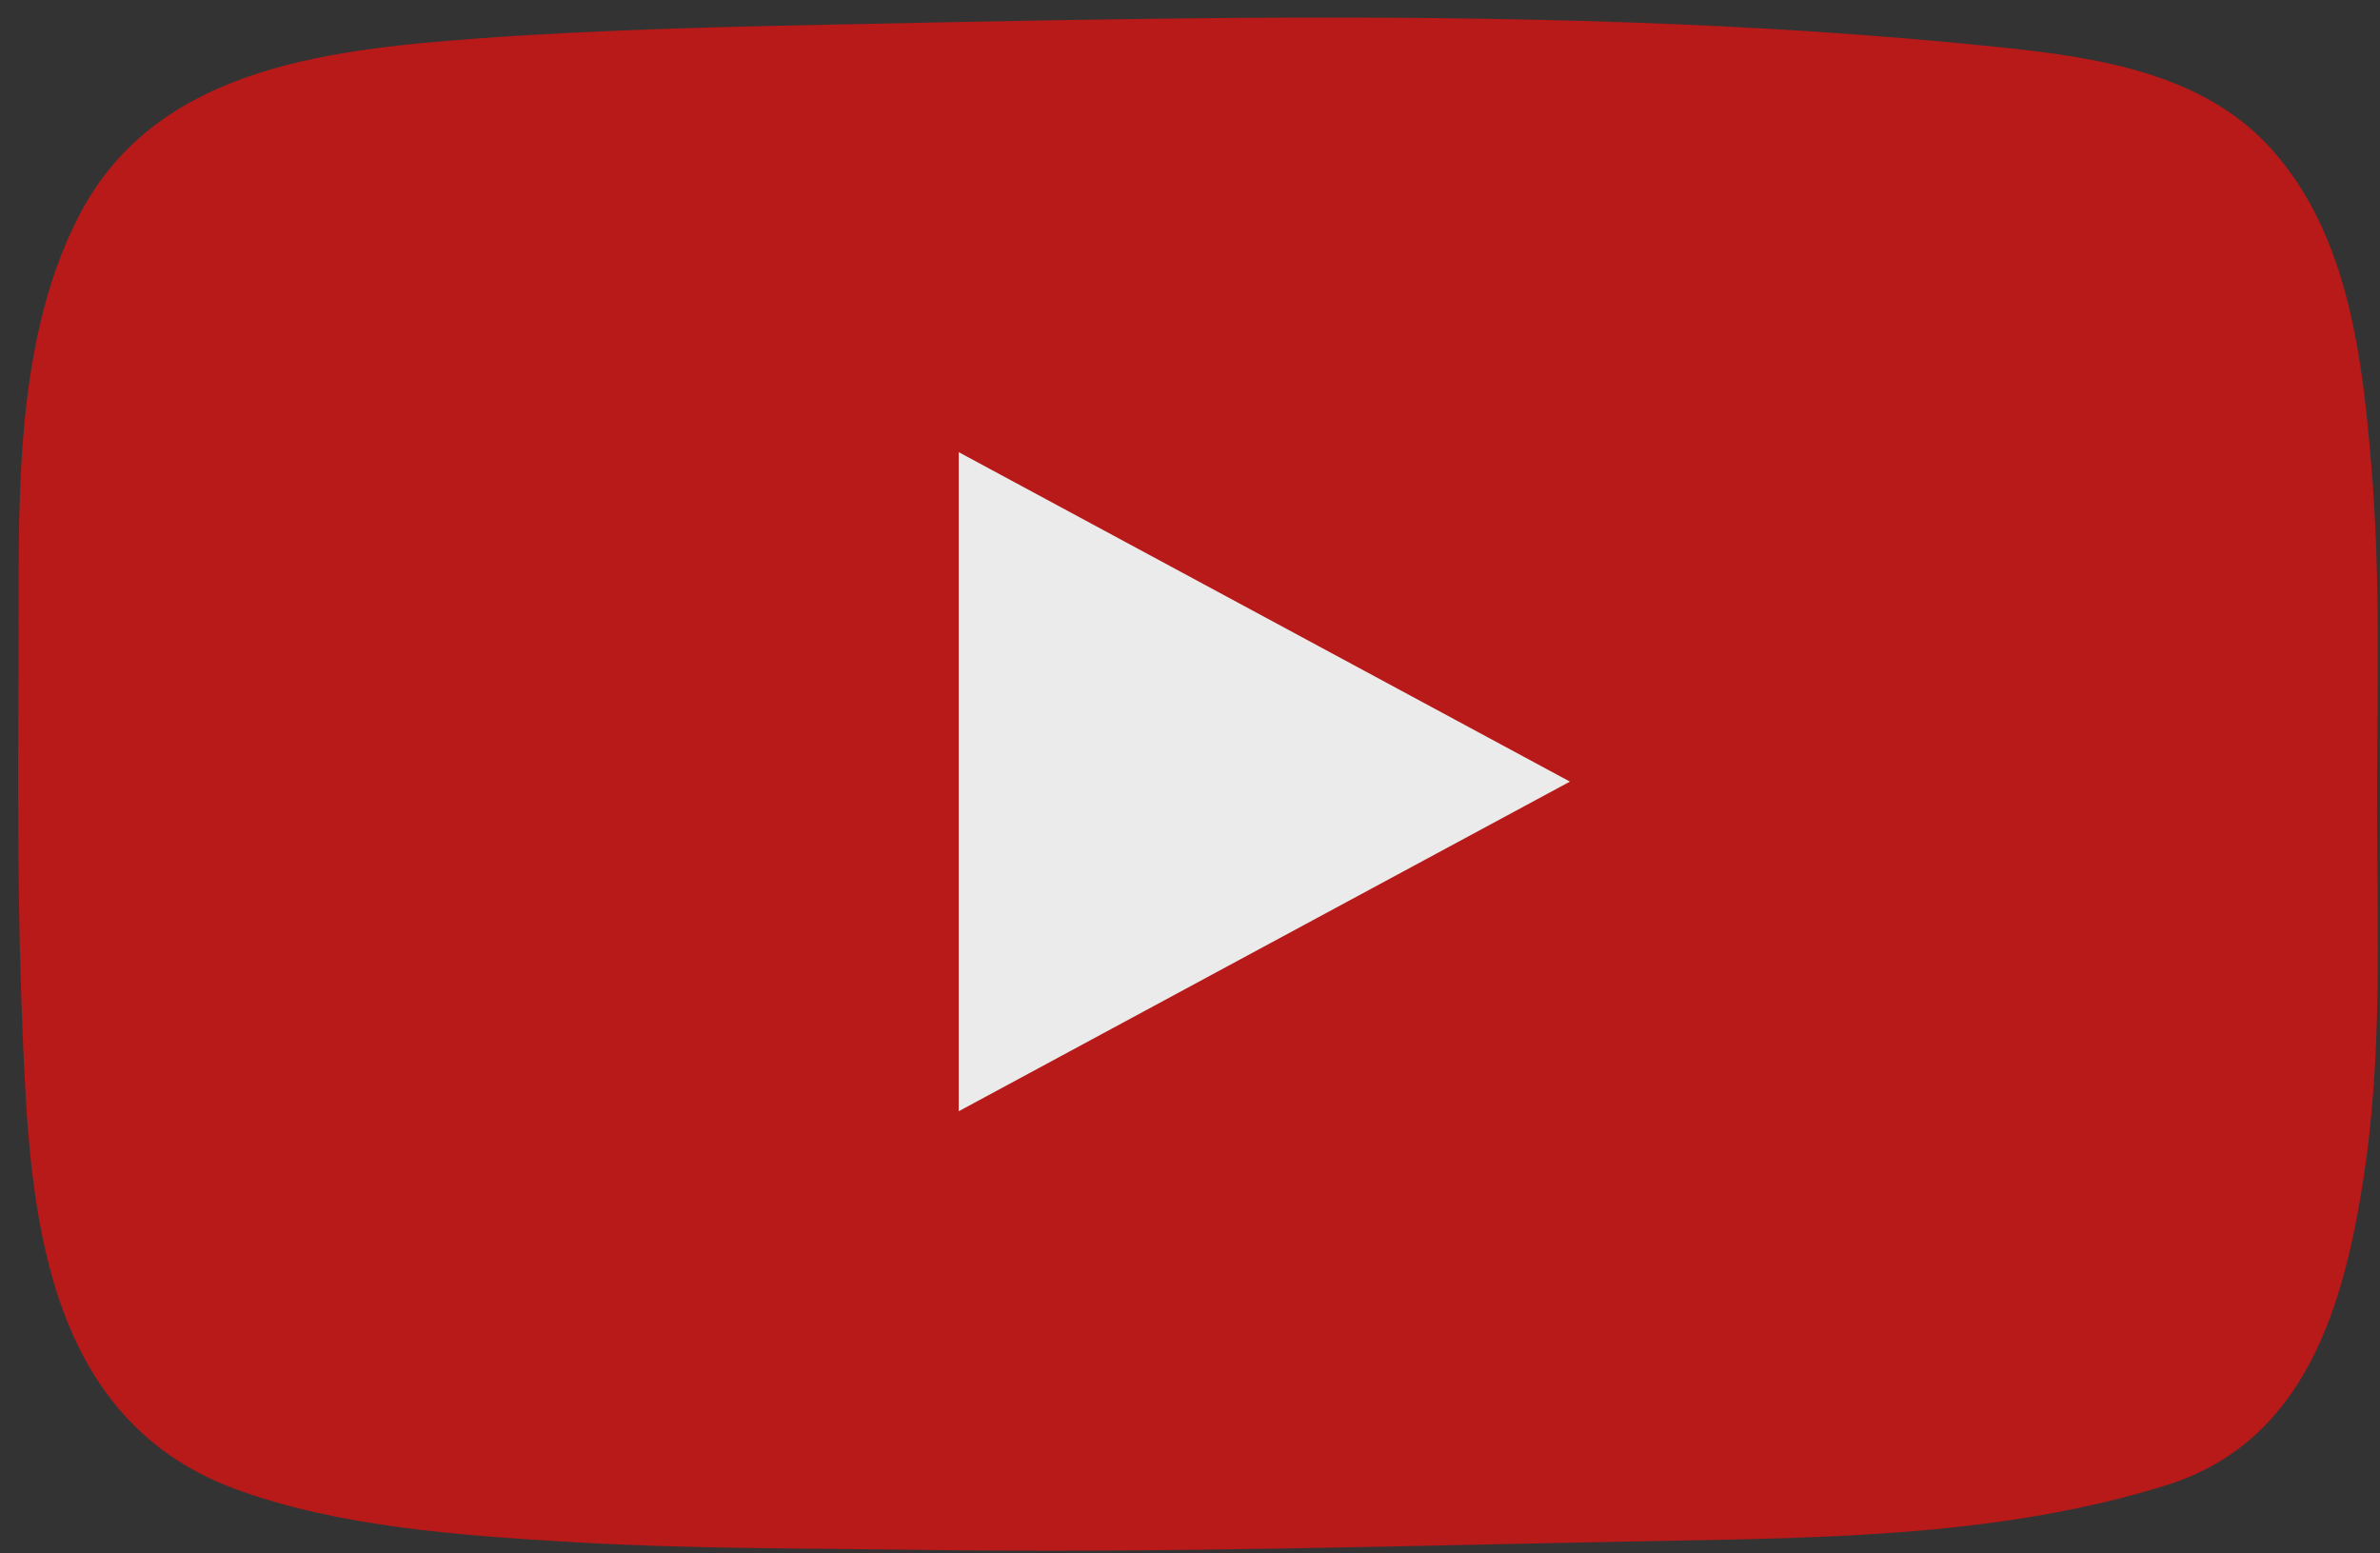 <svg width="118" height="77" viewBox="0 0 118 77" fill="none" xmlns="http://www.w3.org/2000/svg">
<rect x="0" y="0" width="118" height="77" fill="#333333" stroke="none"/>
<g opacity="0.9">
<path d="M117.807 27.042C117.757 25.769 117.687 24.497 117.586 23.233C117.134 17.848 116.481 11.688 112.612 7.381C109.297 3.692 104.162 2.862 99.289 2.355C93.12 1.71 86.91 1.322 80.7 1.11C68.111 0.668 55.531 0.926 42.951 1.184C36.49 1.313 30.029 1.442 23.588 1.913C15.671 2.494 7.532 3.554 3.854 10.812C0.549 17.322 0.961 25.594 0.92 32.603C0.88 38.883 0.86 45.172 1.131 51.452C1.483 59.595 2.016 70.209 11.601 73.787C16.716 75.696 22.895 76.12 28.361 76.443C34.149 76.784 39.956 76.747 45.754 76.83C57.922 76.996 70.08 76.609 82.238 76.388C90.688 76.231 99.349 76.148 107.438 73.612C114.411 71.426 116.23 64.492 117.174 58.47C118.109 52.485 117.877 46.417 117.857 40.395C117.847 35.95 117.978 31.487 117.807 27.042Z" fill="#C61616"/>
<path d="M77.837 38.745C67.618 33.239 57.62 27.854 47.532 22.413C47.532 33.387 47.532 44.176 47.532 55.086C57.661 49.626 67.648 44.232 77.837 38.745Z" fill="white"/>
</g>
</svg>
